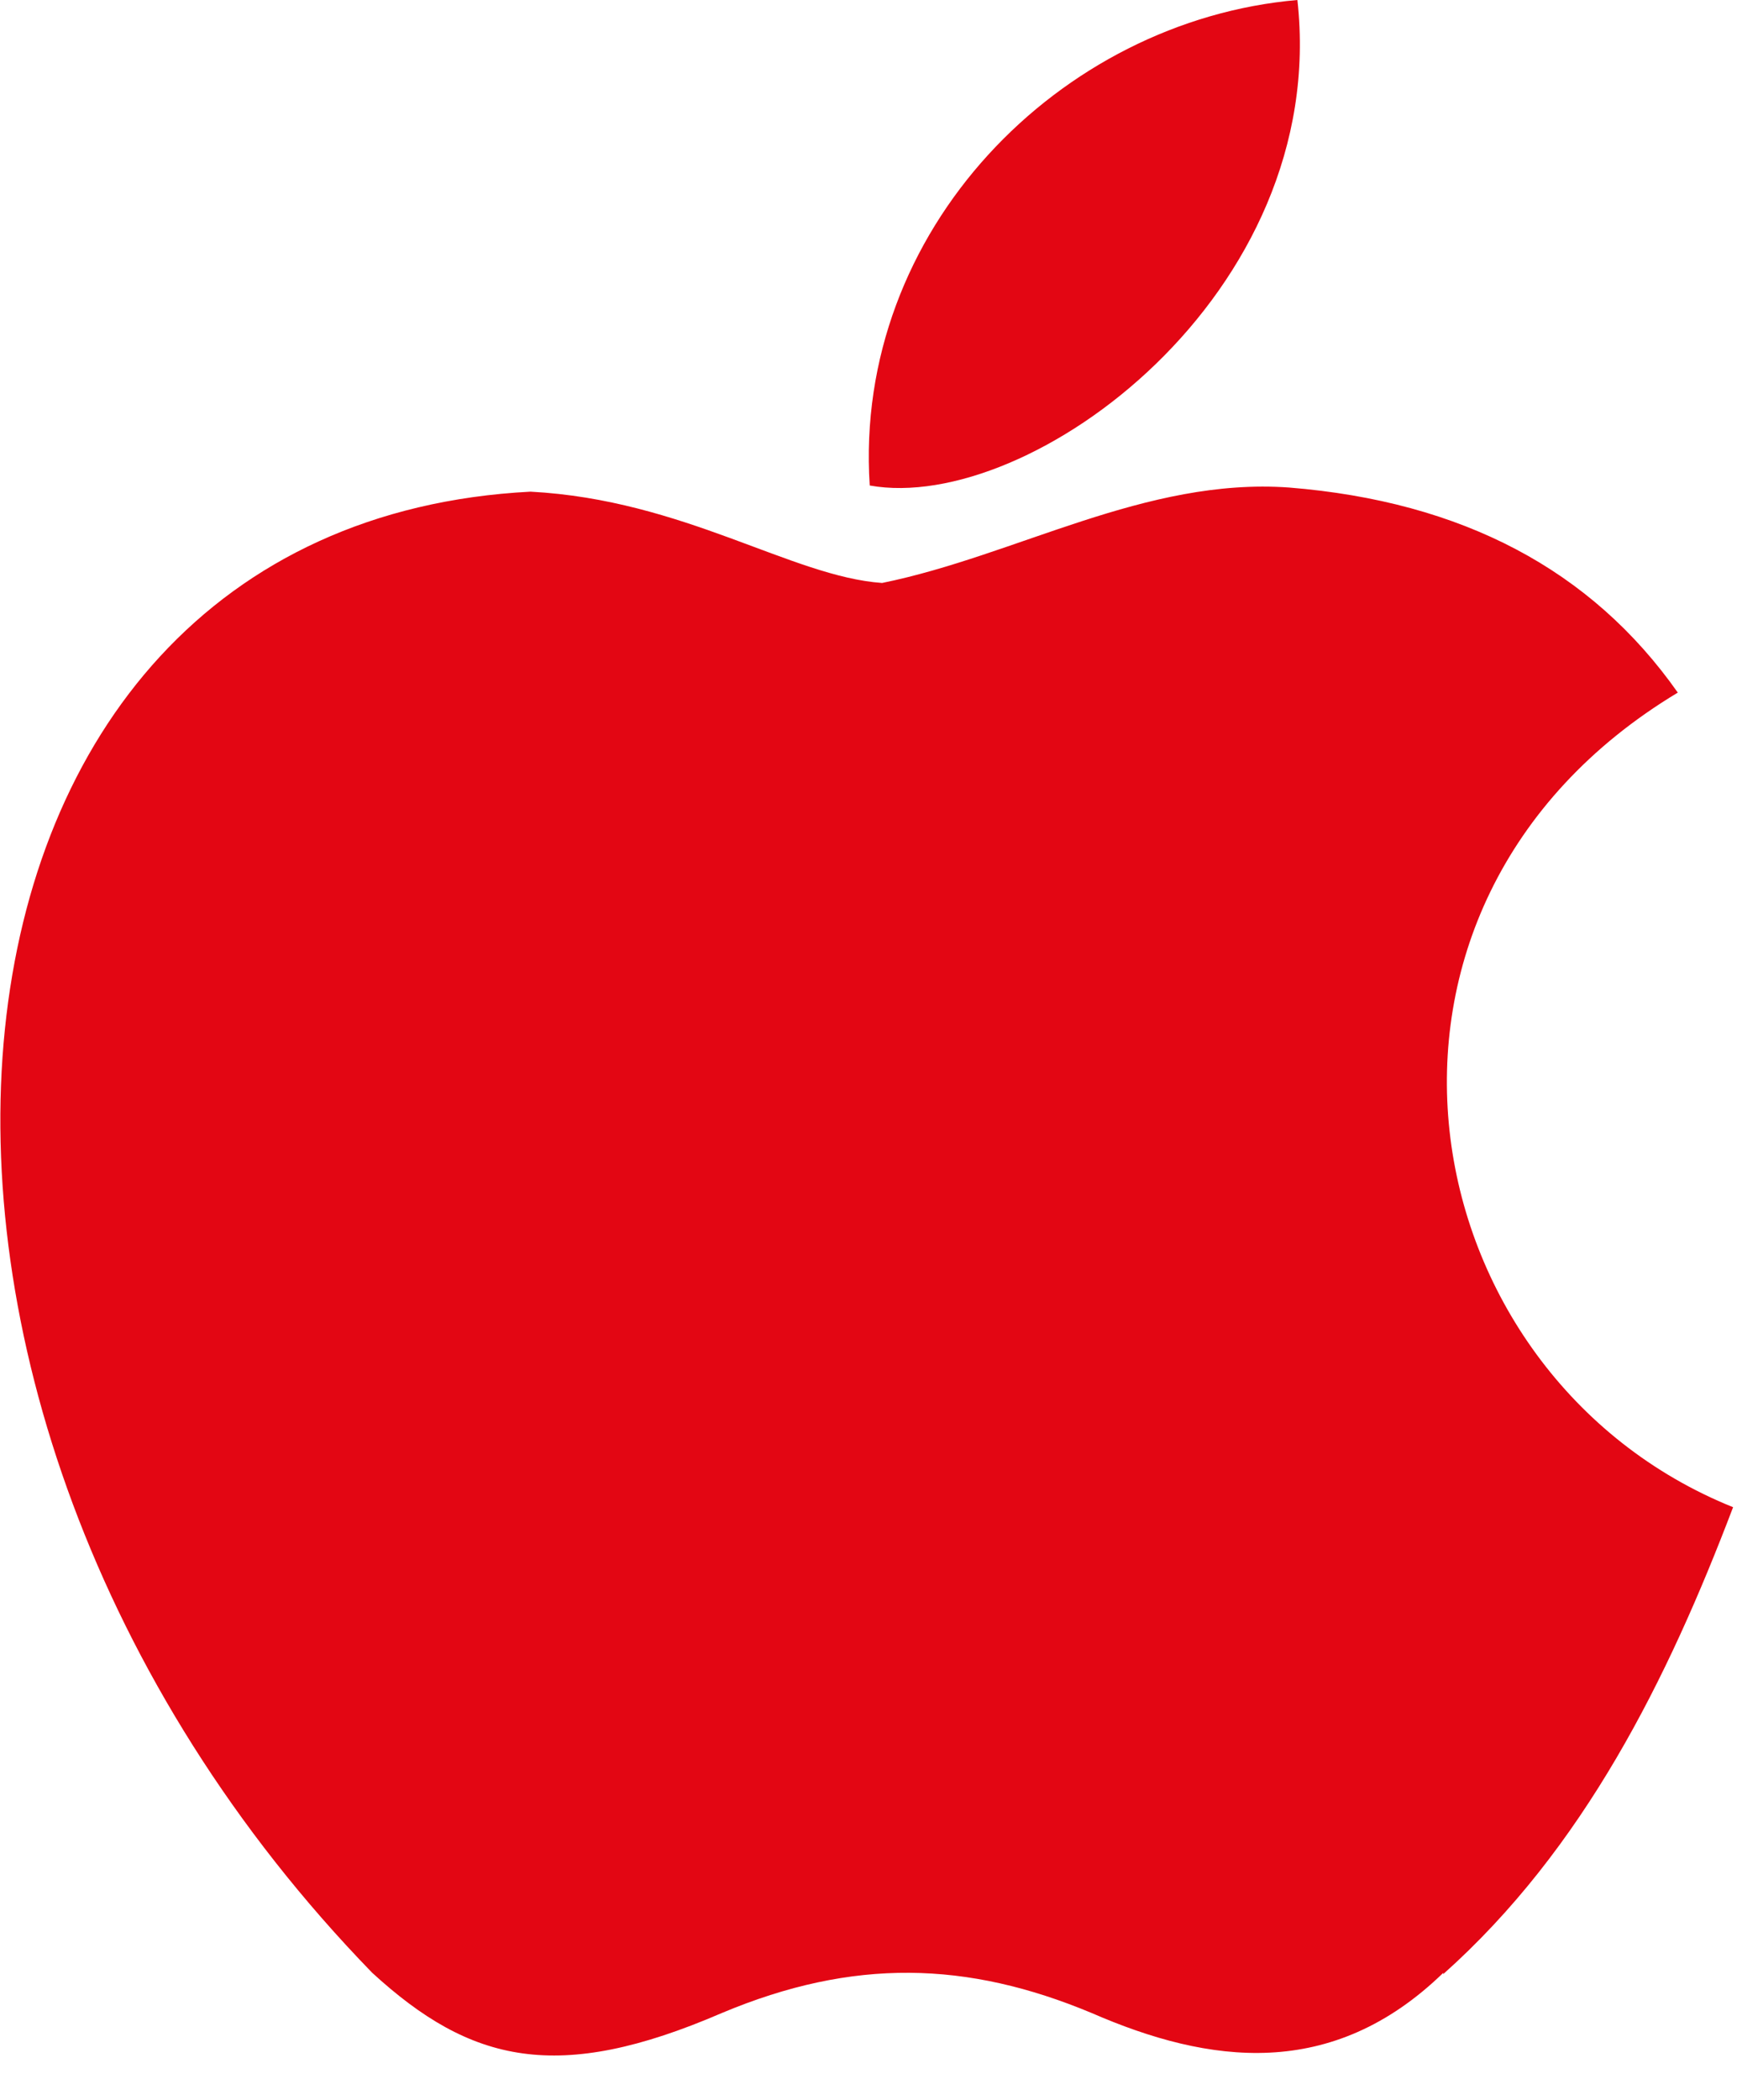 <?xml version="1.0" encoding="UTF-8"?>
<svg width="24px" height="29px" viewBox="0 0 24 29" version="1.1" xmlns="http://www.w3.org/2000/svg" xmlns:xlink="http://www.w3.org/1999/xlink">
    <title>Shape</title>
    <g id="Editorial---Desktop" stroke="none" stroke-width="1" fill="none" fill-rule="evenodd">
        <g id="Log-In" transform="translate(-222, -769)" fill="#E30613" fill-rule="nonzero">
            <g id="Group" transform="translate(155, 227)">
                <g id="Group-3" transform="translate(67, 542)">
                    <path d="M19.943,27.244 C18.403,28.739 16.705,28.506 15.085,27.801 C13.364,27.082 11.79,27.037 9.972,27.801 C7.707,28.778 6.506,28.494 5.142,27.244 C-2.557,19.318 -1.42,7.244 7.33,6.79 C9.452,6.903 10.938,7.963 12.188,8.051 C14.045,7.673 15.824,6.591 17.812,6.733 C20.202,6.926 21.989,7.869 23.182,9.565 C18.267,12.52 19.432,18.997 23.946,20.815 C23.043,23.188 21.884,25.531 19.94,27.264 L19.943,27.244 Z M12.017,6.705 C11.787,3.182 14.642,0.284 17.926,4.08562073e-14 C18.378,4.062 14.233,7.102 12.017,6.705 Z" id="Shape"></path>
                </g>
            </g>
        </g>
    </g>
</svg>